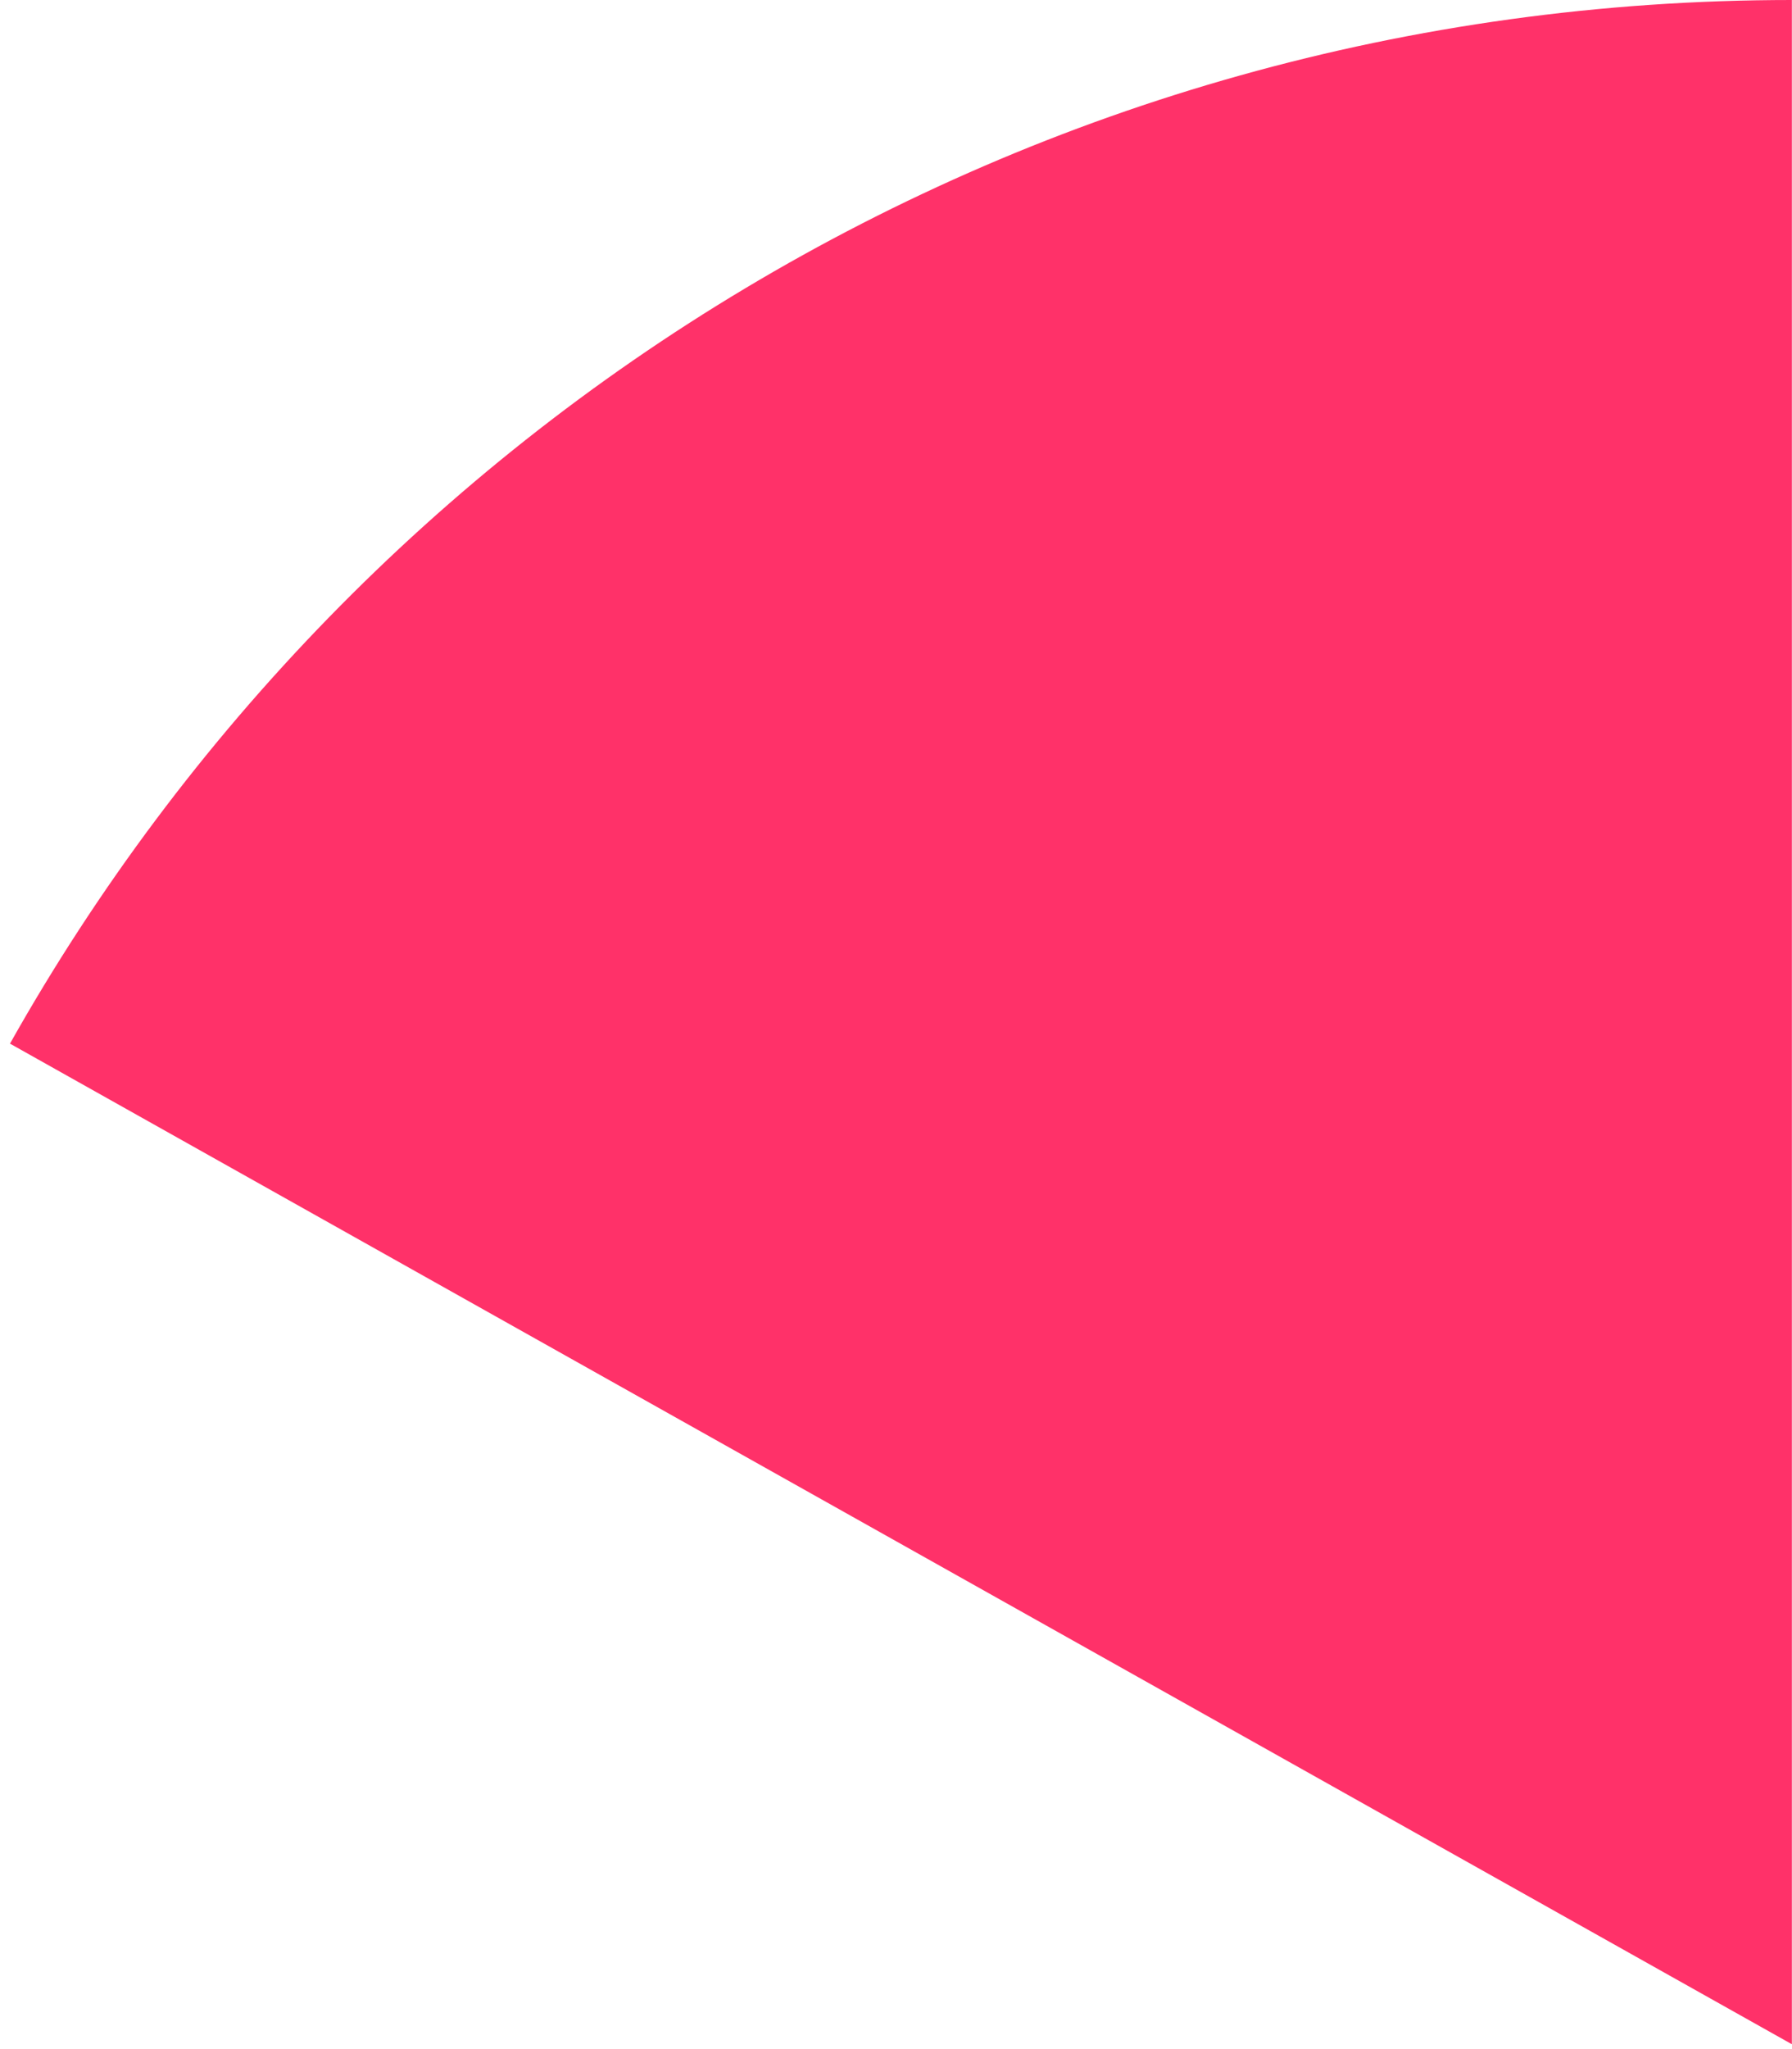 <?xml version="1.0" encoding="UTF-8"?> <svg xmlns="http://www.w3.org/2000/svg" width="42" height="48" viewBox="0 0 42 48" fill="none"> <path d="M0.234 24.447C8.44 9.857 24.066 0 41.997 0V47.886L0.234 24.447Z" fill="#FF3169"></path> </svg> 